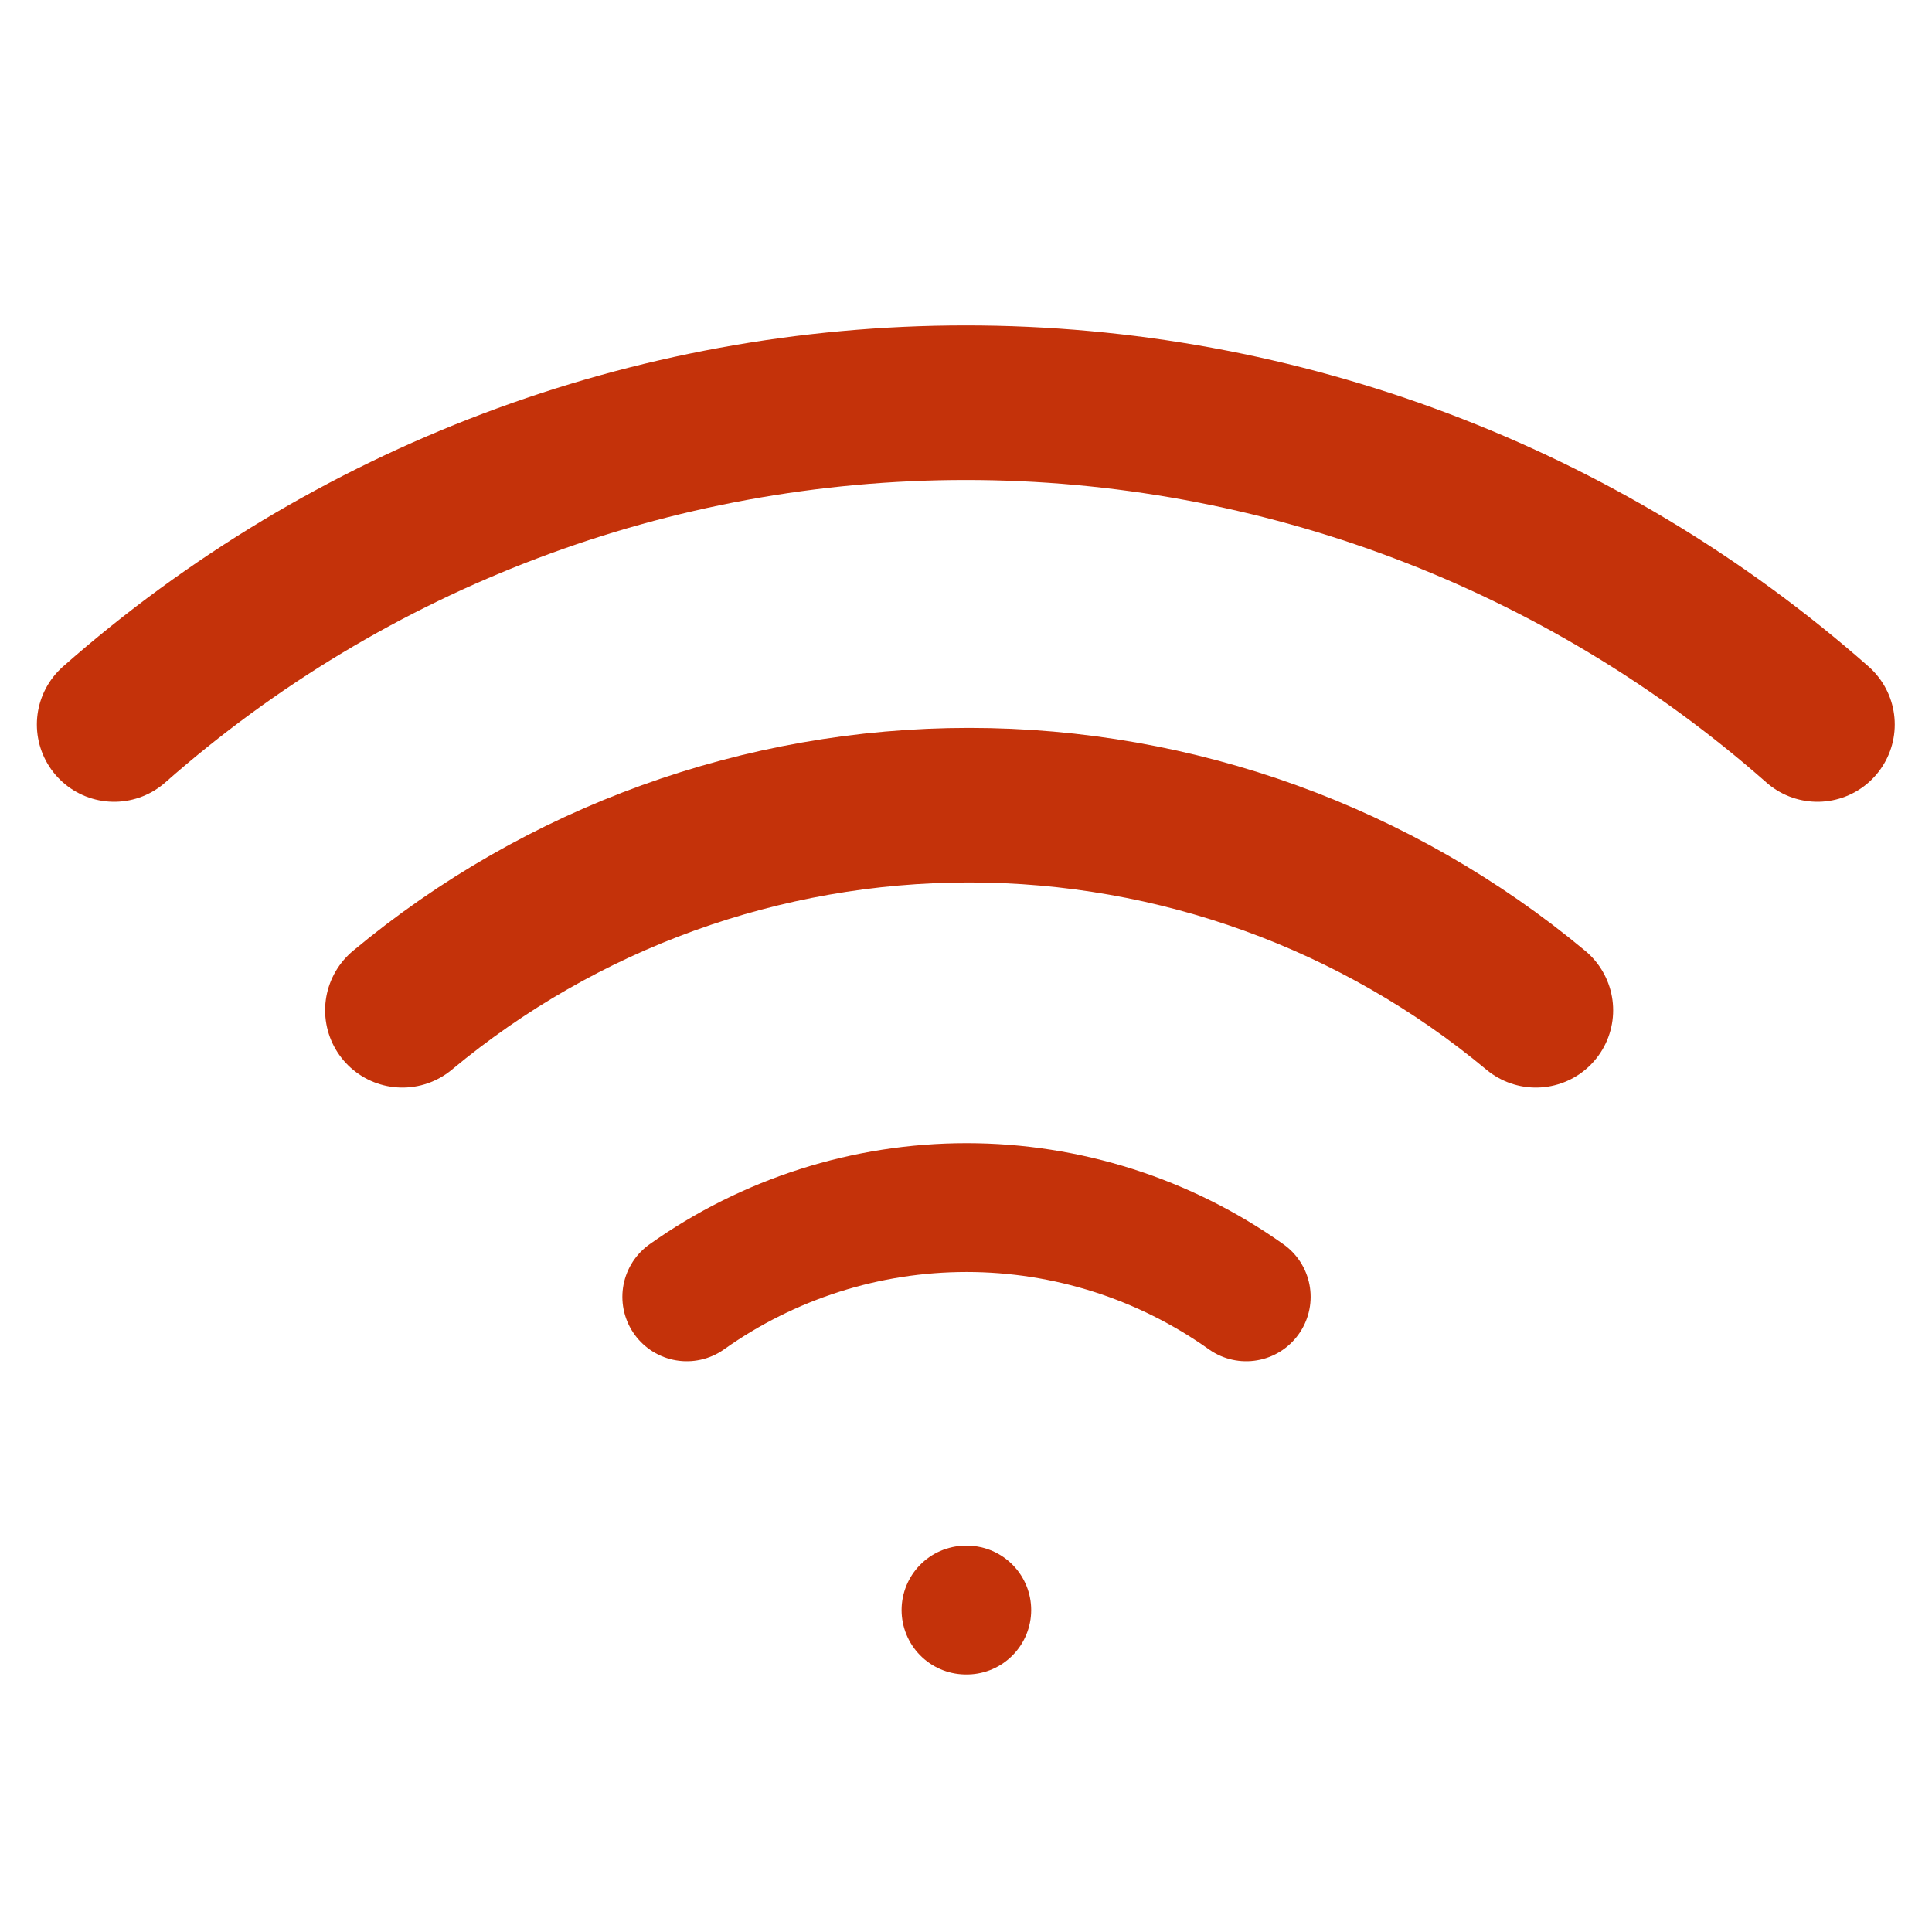 <svg xmlns="http://www.w3.org/2000/svg" width="25" height="25" viewBox="0 0 25 25" fill="none"><g><path d="M5.207 13.073C7.266 11.358 9.861 10.419 12.54 10.419C15.22 10.419 17.815 11.358 19.874 13.073" stroke="#C4320A" stroke-width="2" stroke-linecap="round" stroke-linejoin="round"></path><path d="M1.477 9.375C4.521 6.691 8.439 5.211 12.497 5.211C16.555 5.211 20.474 6.691 23.518 9.375" stroke="#C4320A" stroke-width="2" stroke-linecap="round" stroke-linejoin="round"></path><path d="M8.887 16.781C9.944 16.03 11.209 15.626 12.507 15.626C13.804 15.626 15.069 16.03 16.126 16.781" stroke="#C4320A" stroke-width="1.667" stroke-linecap="round" stroke-linejoin="round"></path><path d="M12.5 20.834H12.51" stroke="#C4320A" stroke-width="1.667" stroke-linecap="round" stroke-linejoin="round"></path></g><defs>      </defs></svg>